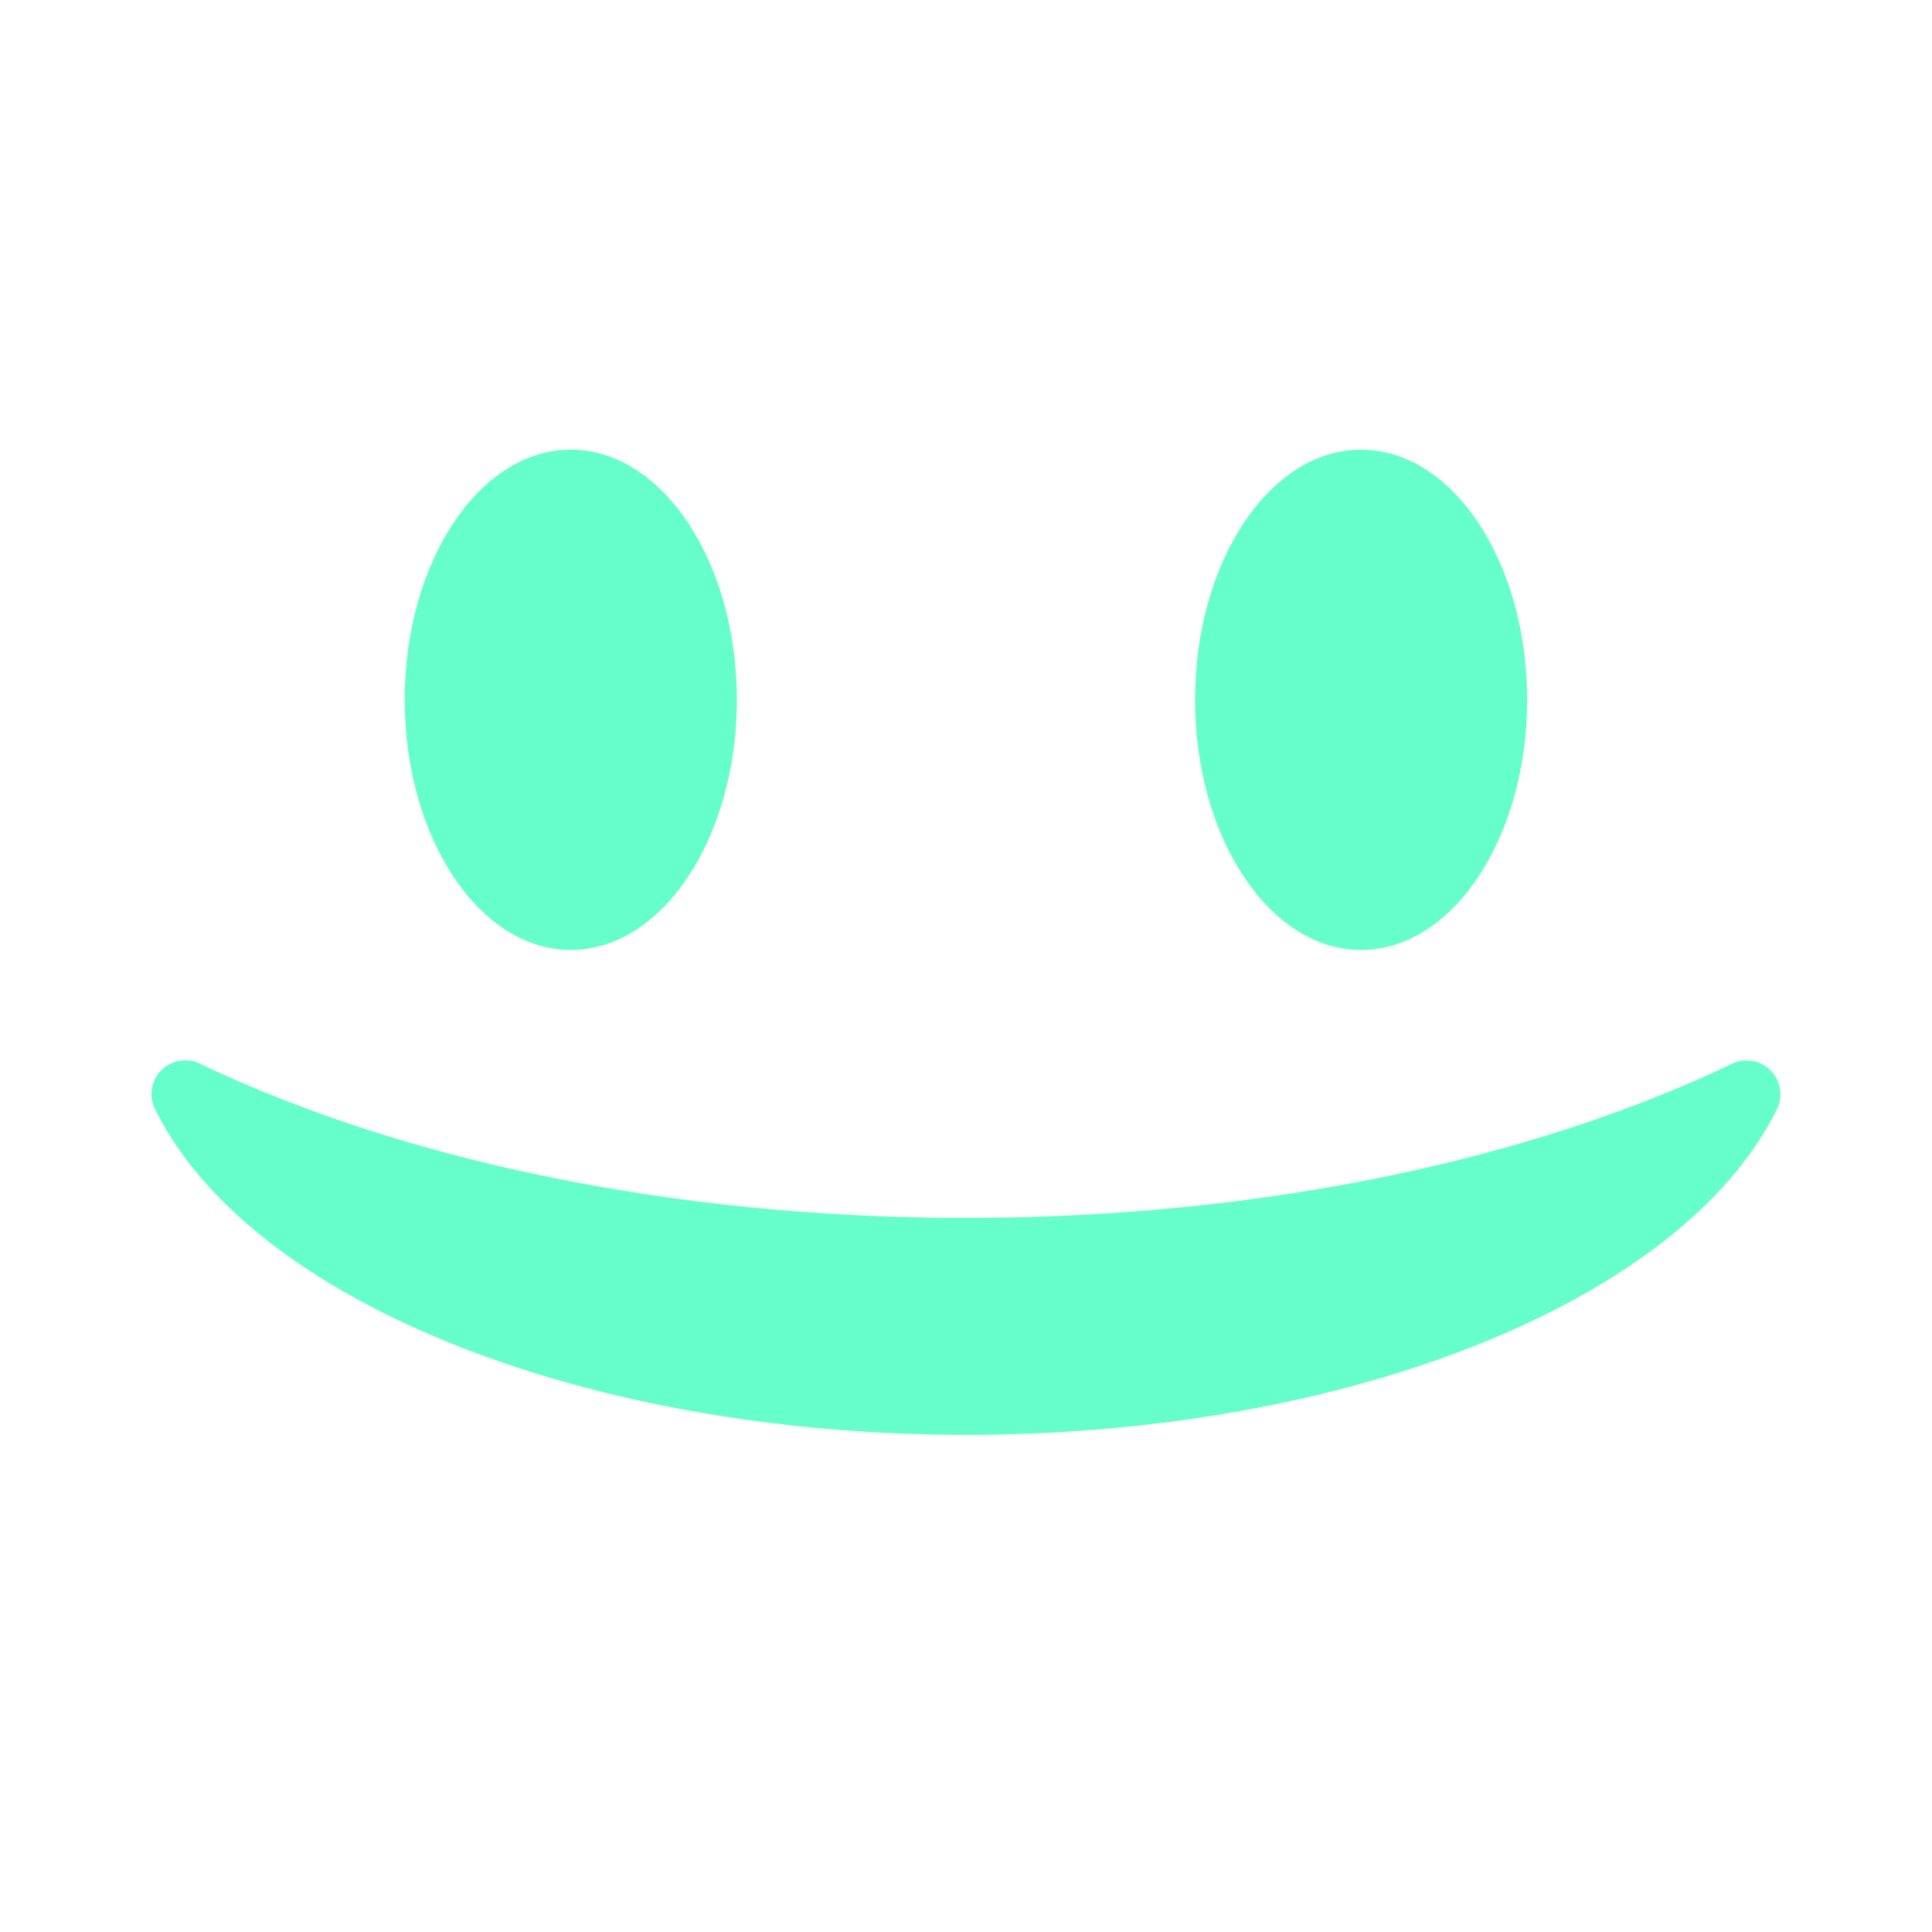 <svg id="Capa_1" data-name="Capa 1" xmlns="http://www.w3.org/2000/svg" viewBox="0 0 508.93 508.93"><defs><style>.cls-1{fill:#66fecb;}</style></defs><path class="cls-1" d="M150.36 250.24c24.13.0 43.75-29.56 43.75-65.9s-19.62-65.89-43.75-65.89-43.75 29.55-43.75 65.89 19.63 65.9 43.75 65.9z"/><path class="cls-1" d="M358.54 250.24c24.12.0 43.75-29.56 43.75-65.9s-19.63-65.89-43.75-65.89S314.8 148 314.8 184.34s19.62 65.9 43.74 65.9z"/><path class="cls-1" d="M466.43 282a8.88 8.88.0 00-10.16-1.78c-54.9 26.18-126.57 40.6-201.81 40.6S107.55 306.36 52.65 280.19a8.89 8.89.0 00-11.8 12c24.94 50.51 112.79 85.78 213.61 85.78s188.71-35.28 213.63-85.78A8.9 8.9.0 00466.43 282z"/></svg>